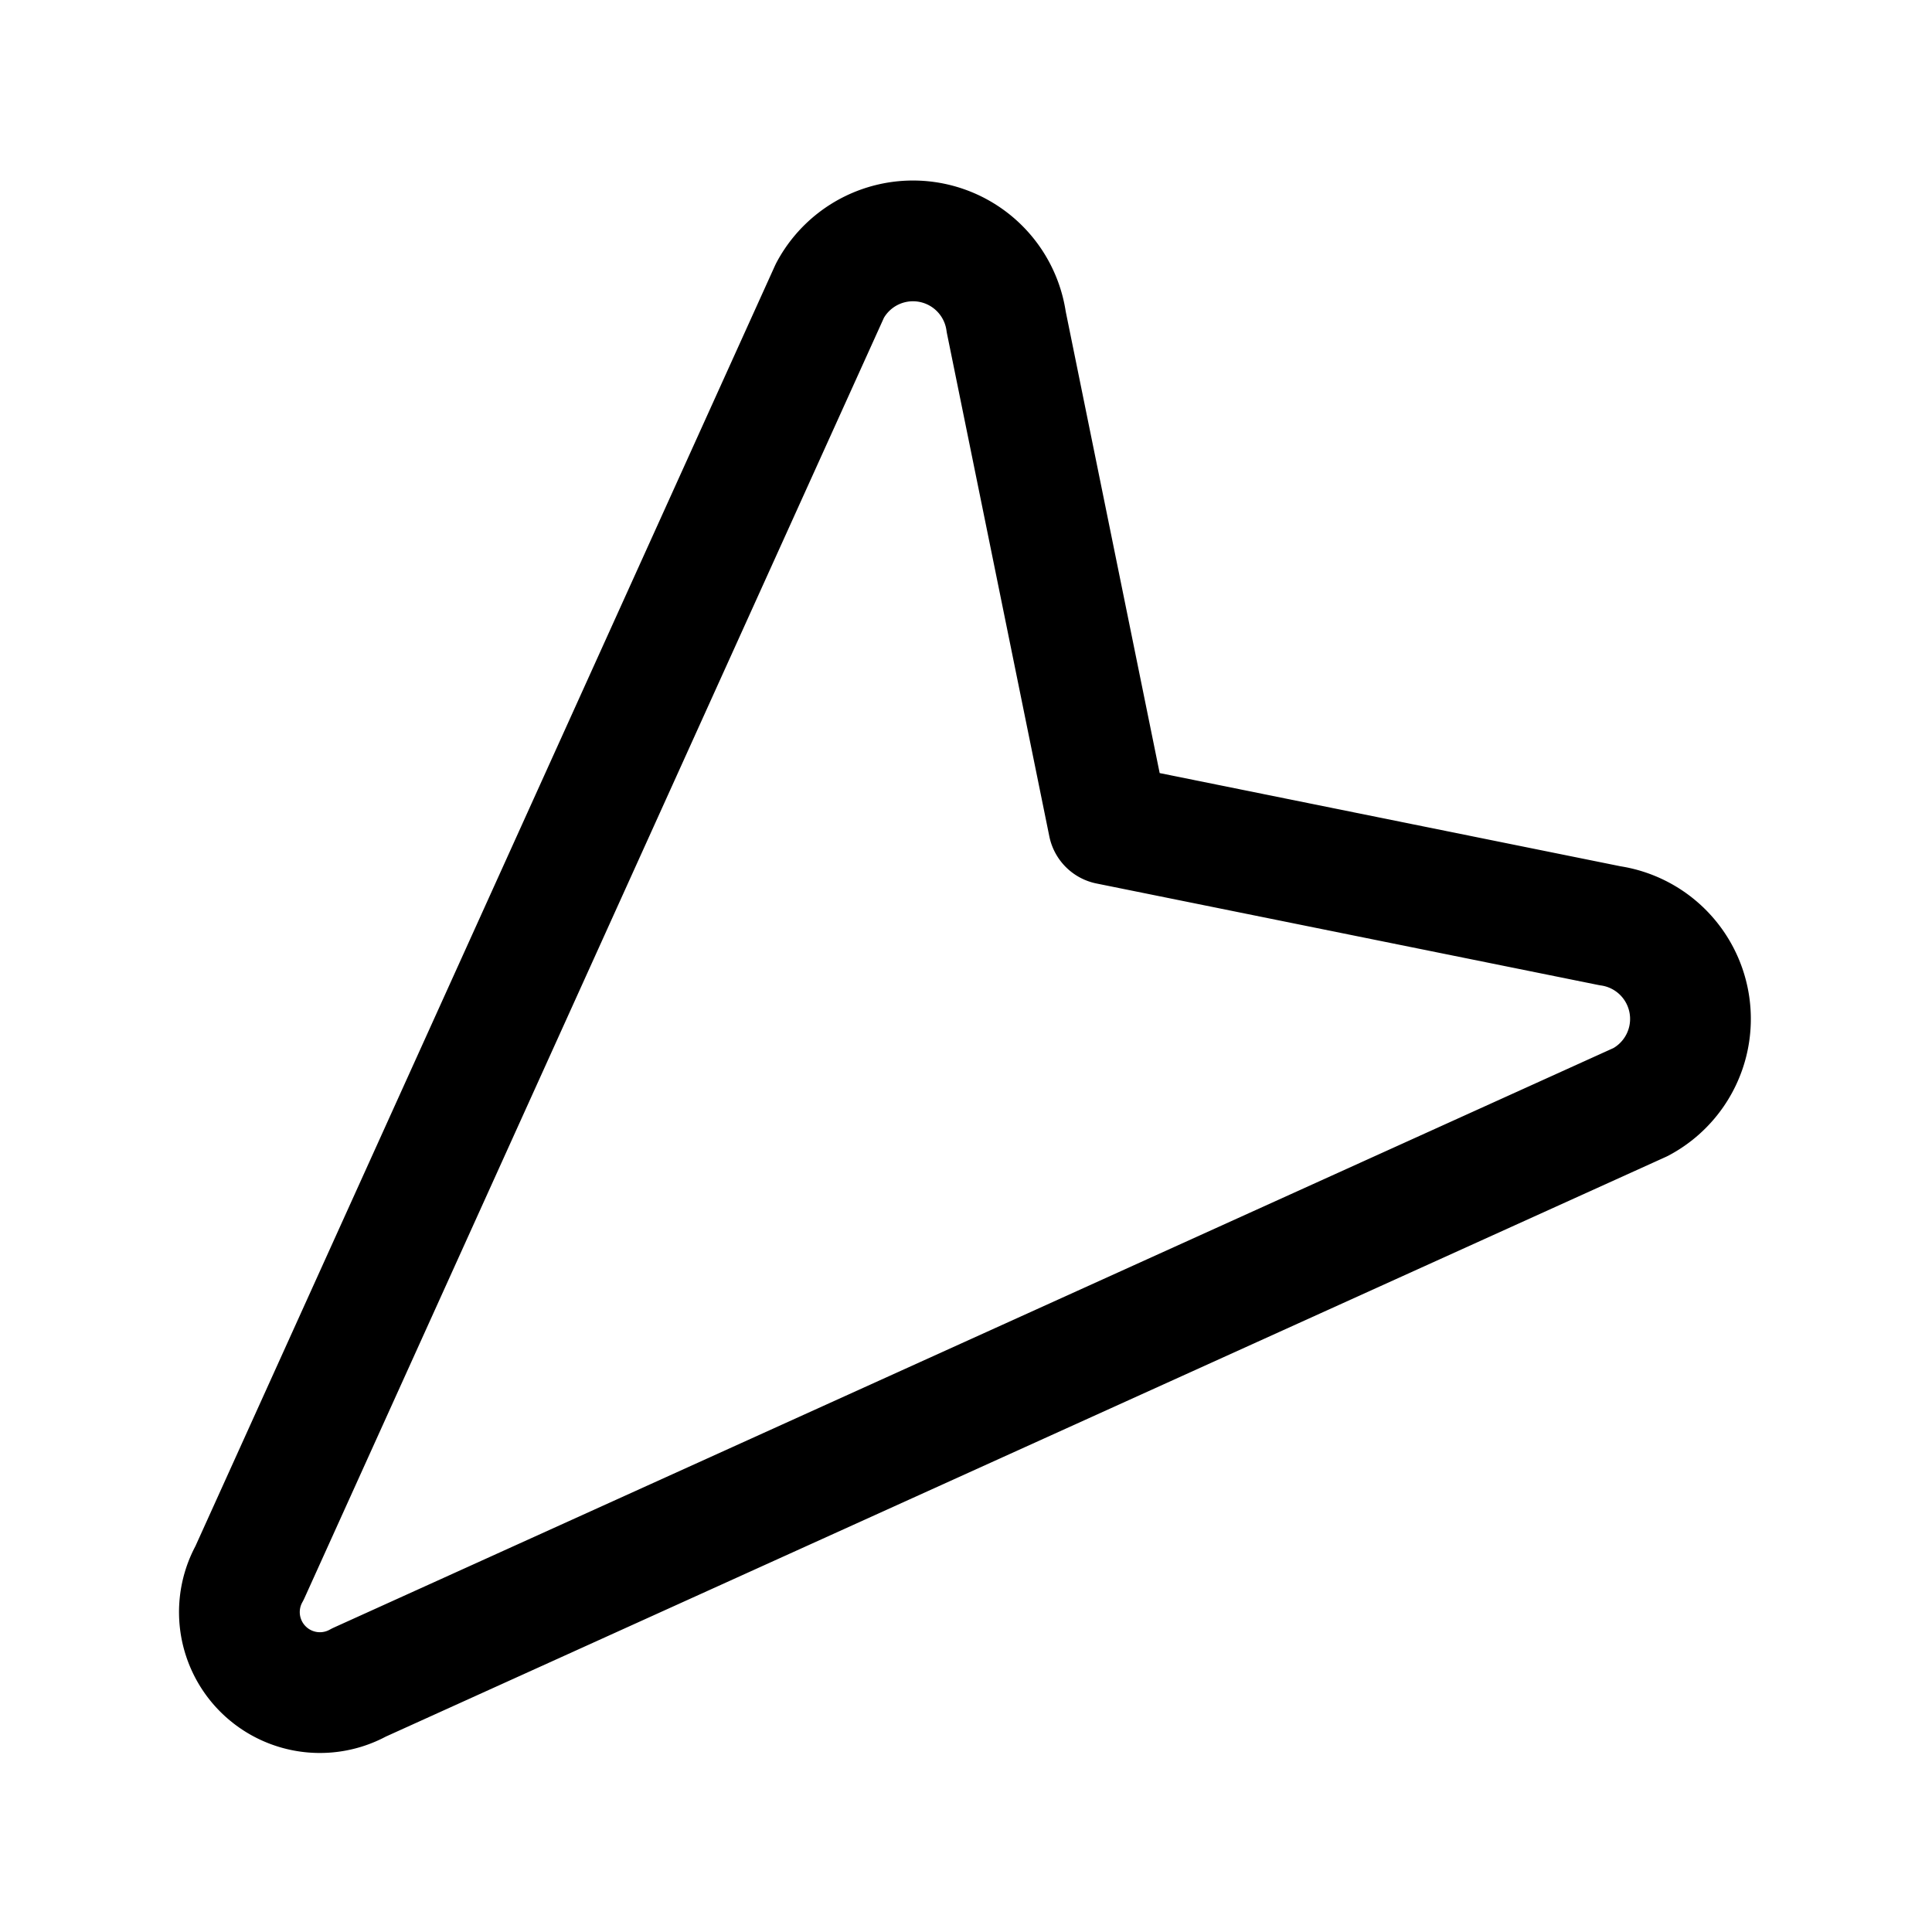 <?xml version="1.0" encoding="utf-8"?>
<svg fill="#000000" width="800px" height="800px" viewBox="0 0 24 24" id="cursor-down-left" xmlns="http://www.w3.org/2000/svg" class="icon line"><path id="primary" d="M4.46,20.9l15.92-7.21A1.17,1.17,0,0,0,20,11.5l-6.23-1.26L12.5,4a1.17,1.17,0,0,0-2.19-.39L3.1,19.54A1,1,0,0,0,4.46,20.9Z" style="fill: none; stroke: rgb(0, 0, 0); stroke-linecap: round; stroke-linejoin: round; stroke-width: 1.5;"></path></svg>